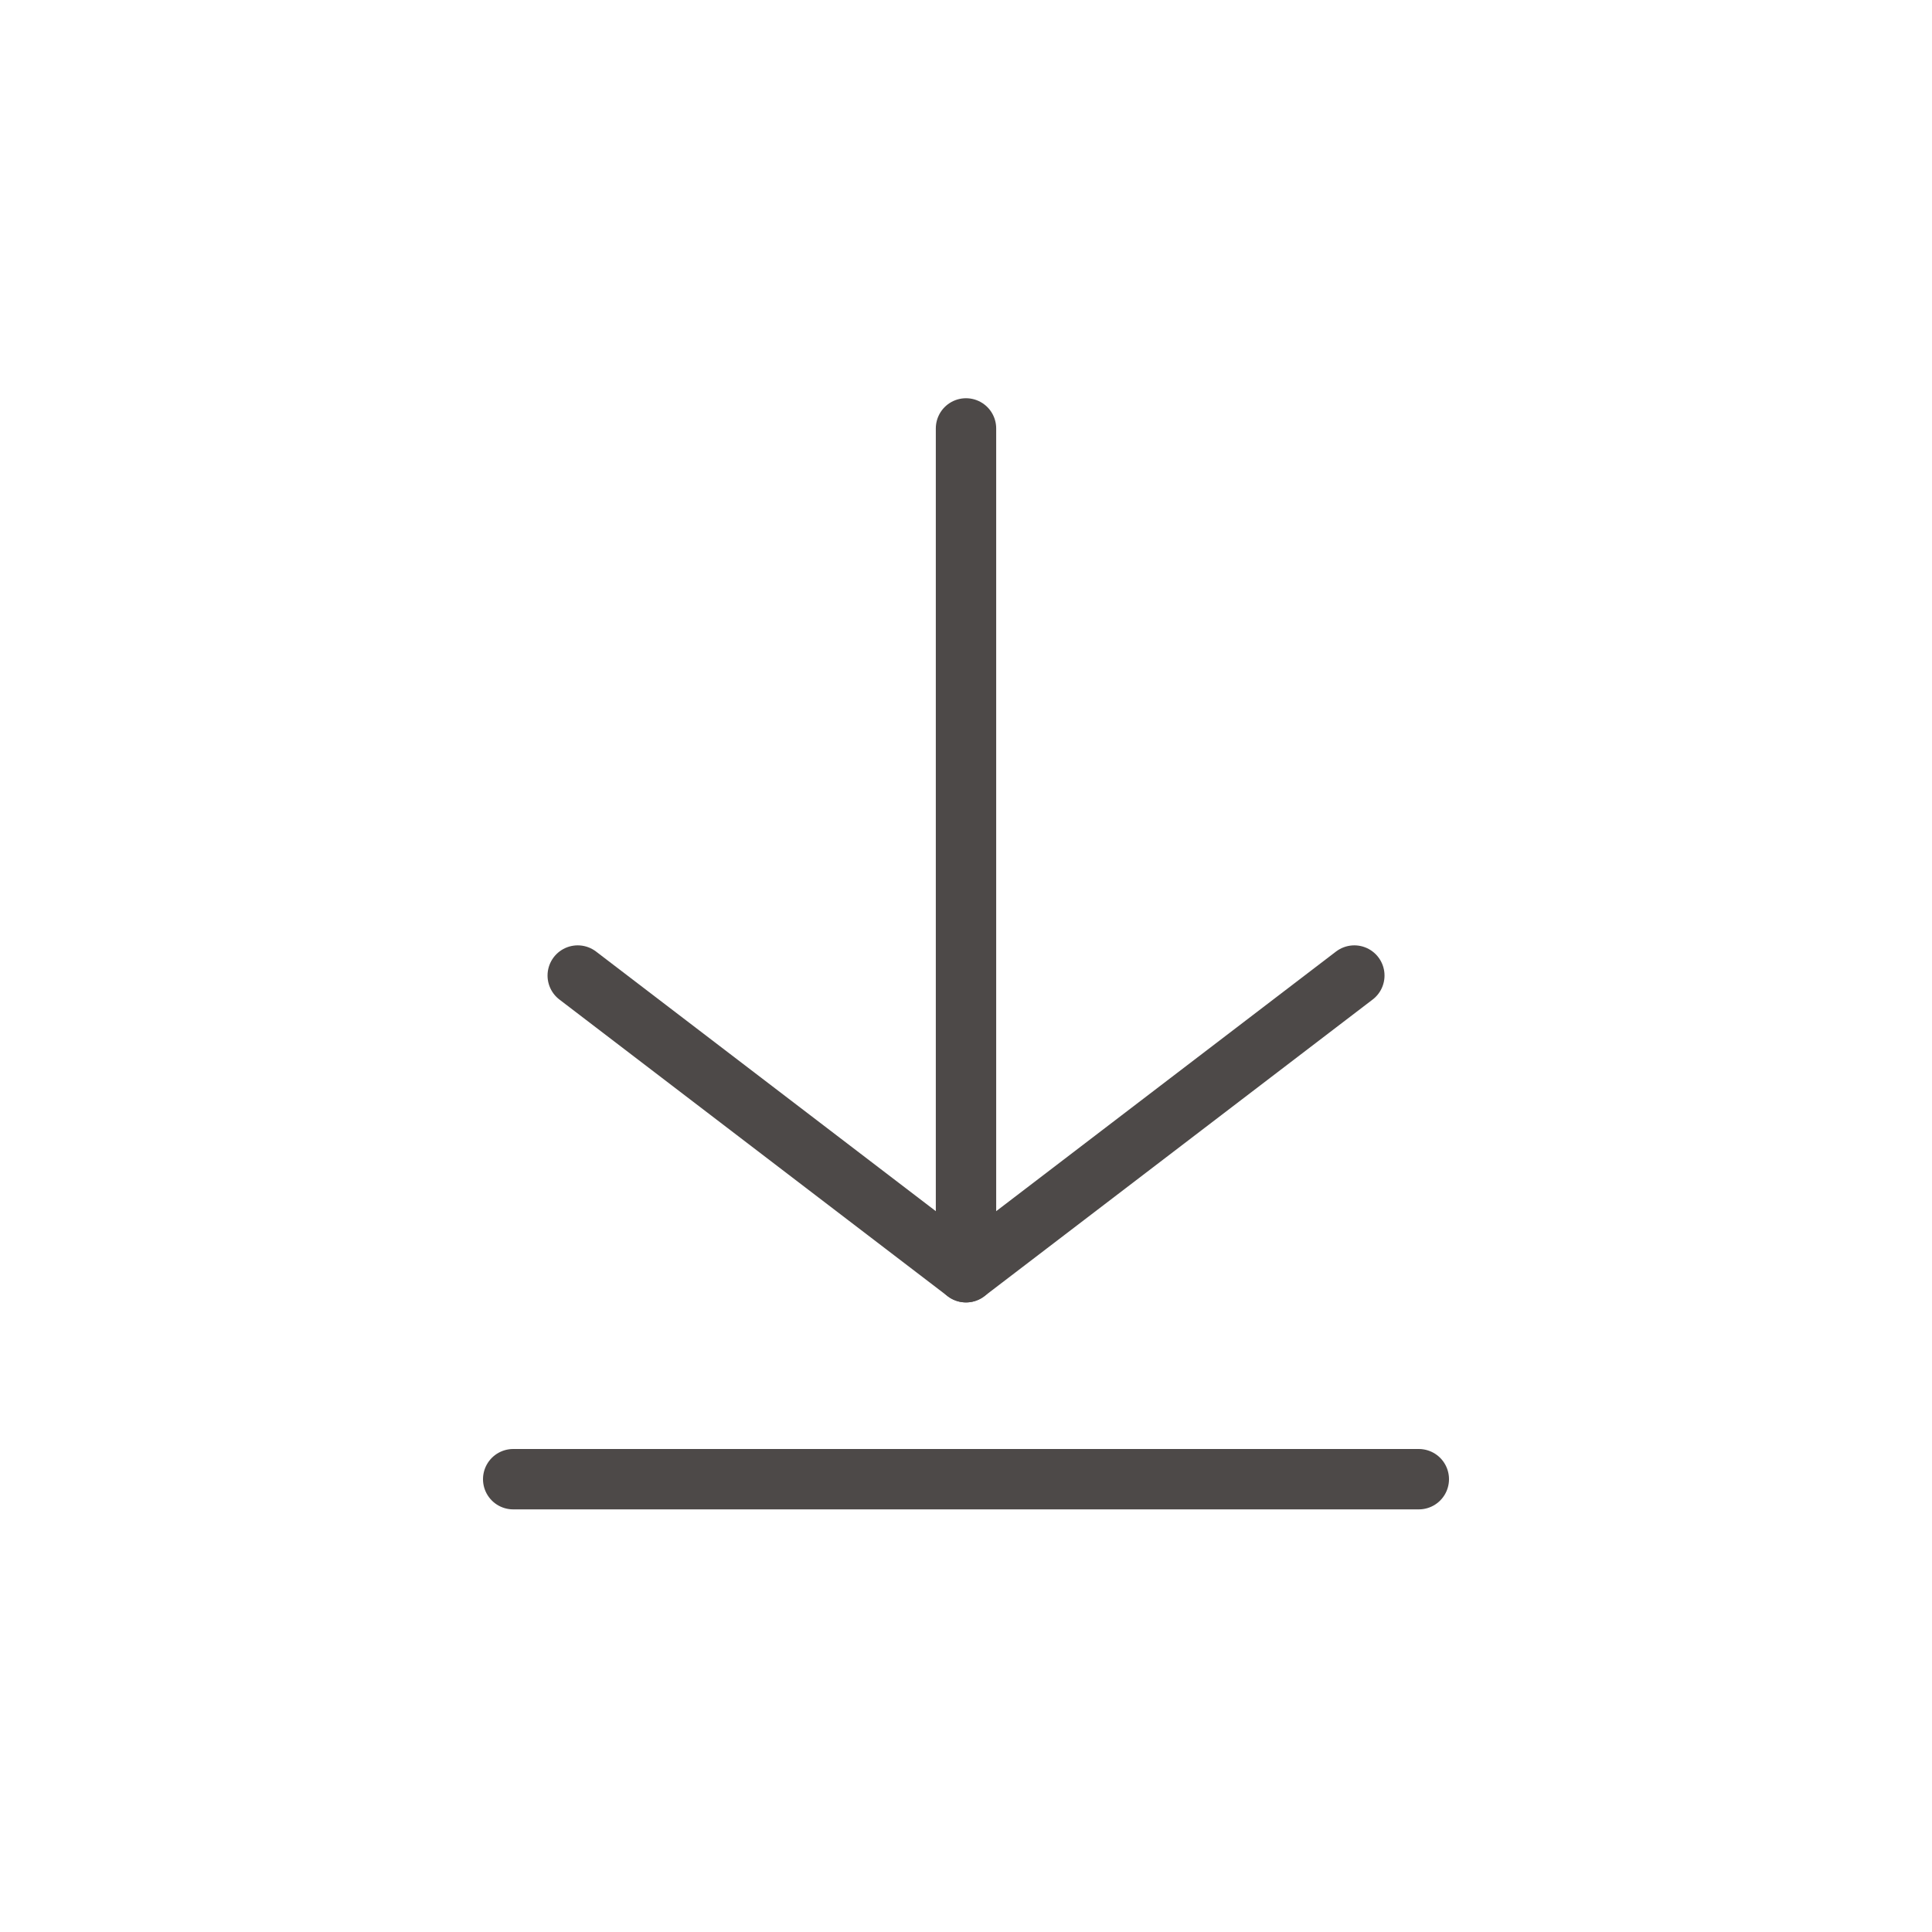 <svg xmlns="http://www.w3.org/2000/svg" width="32" height="32" viewBox="0 0 32 32">
    <g fill="none" fill-rule="evenodd">
        <path stroke="#4D4948" stroke-linecap="round" stroke-linejoin="round" d="M16 7.096L16 21.072"/>
        <path stroke="#4D4948" stroke-linecap="round" stroke-linejoin="round" d="M13.543 12.183L18.457 18.615 13.543 25.046" transform="rotate(90 16 18.615)"/>
        <path stroke="#4D4948" stroke-linecap="round" d="M8.5 24.5L23.5 24.5"/>
    </g>
</svg>
